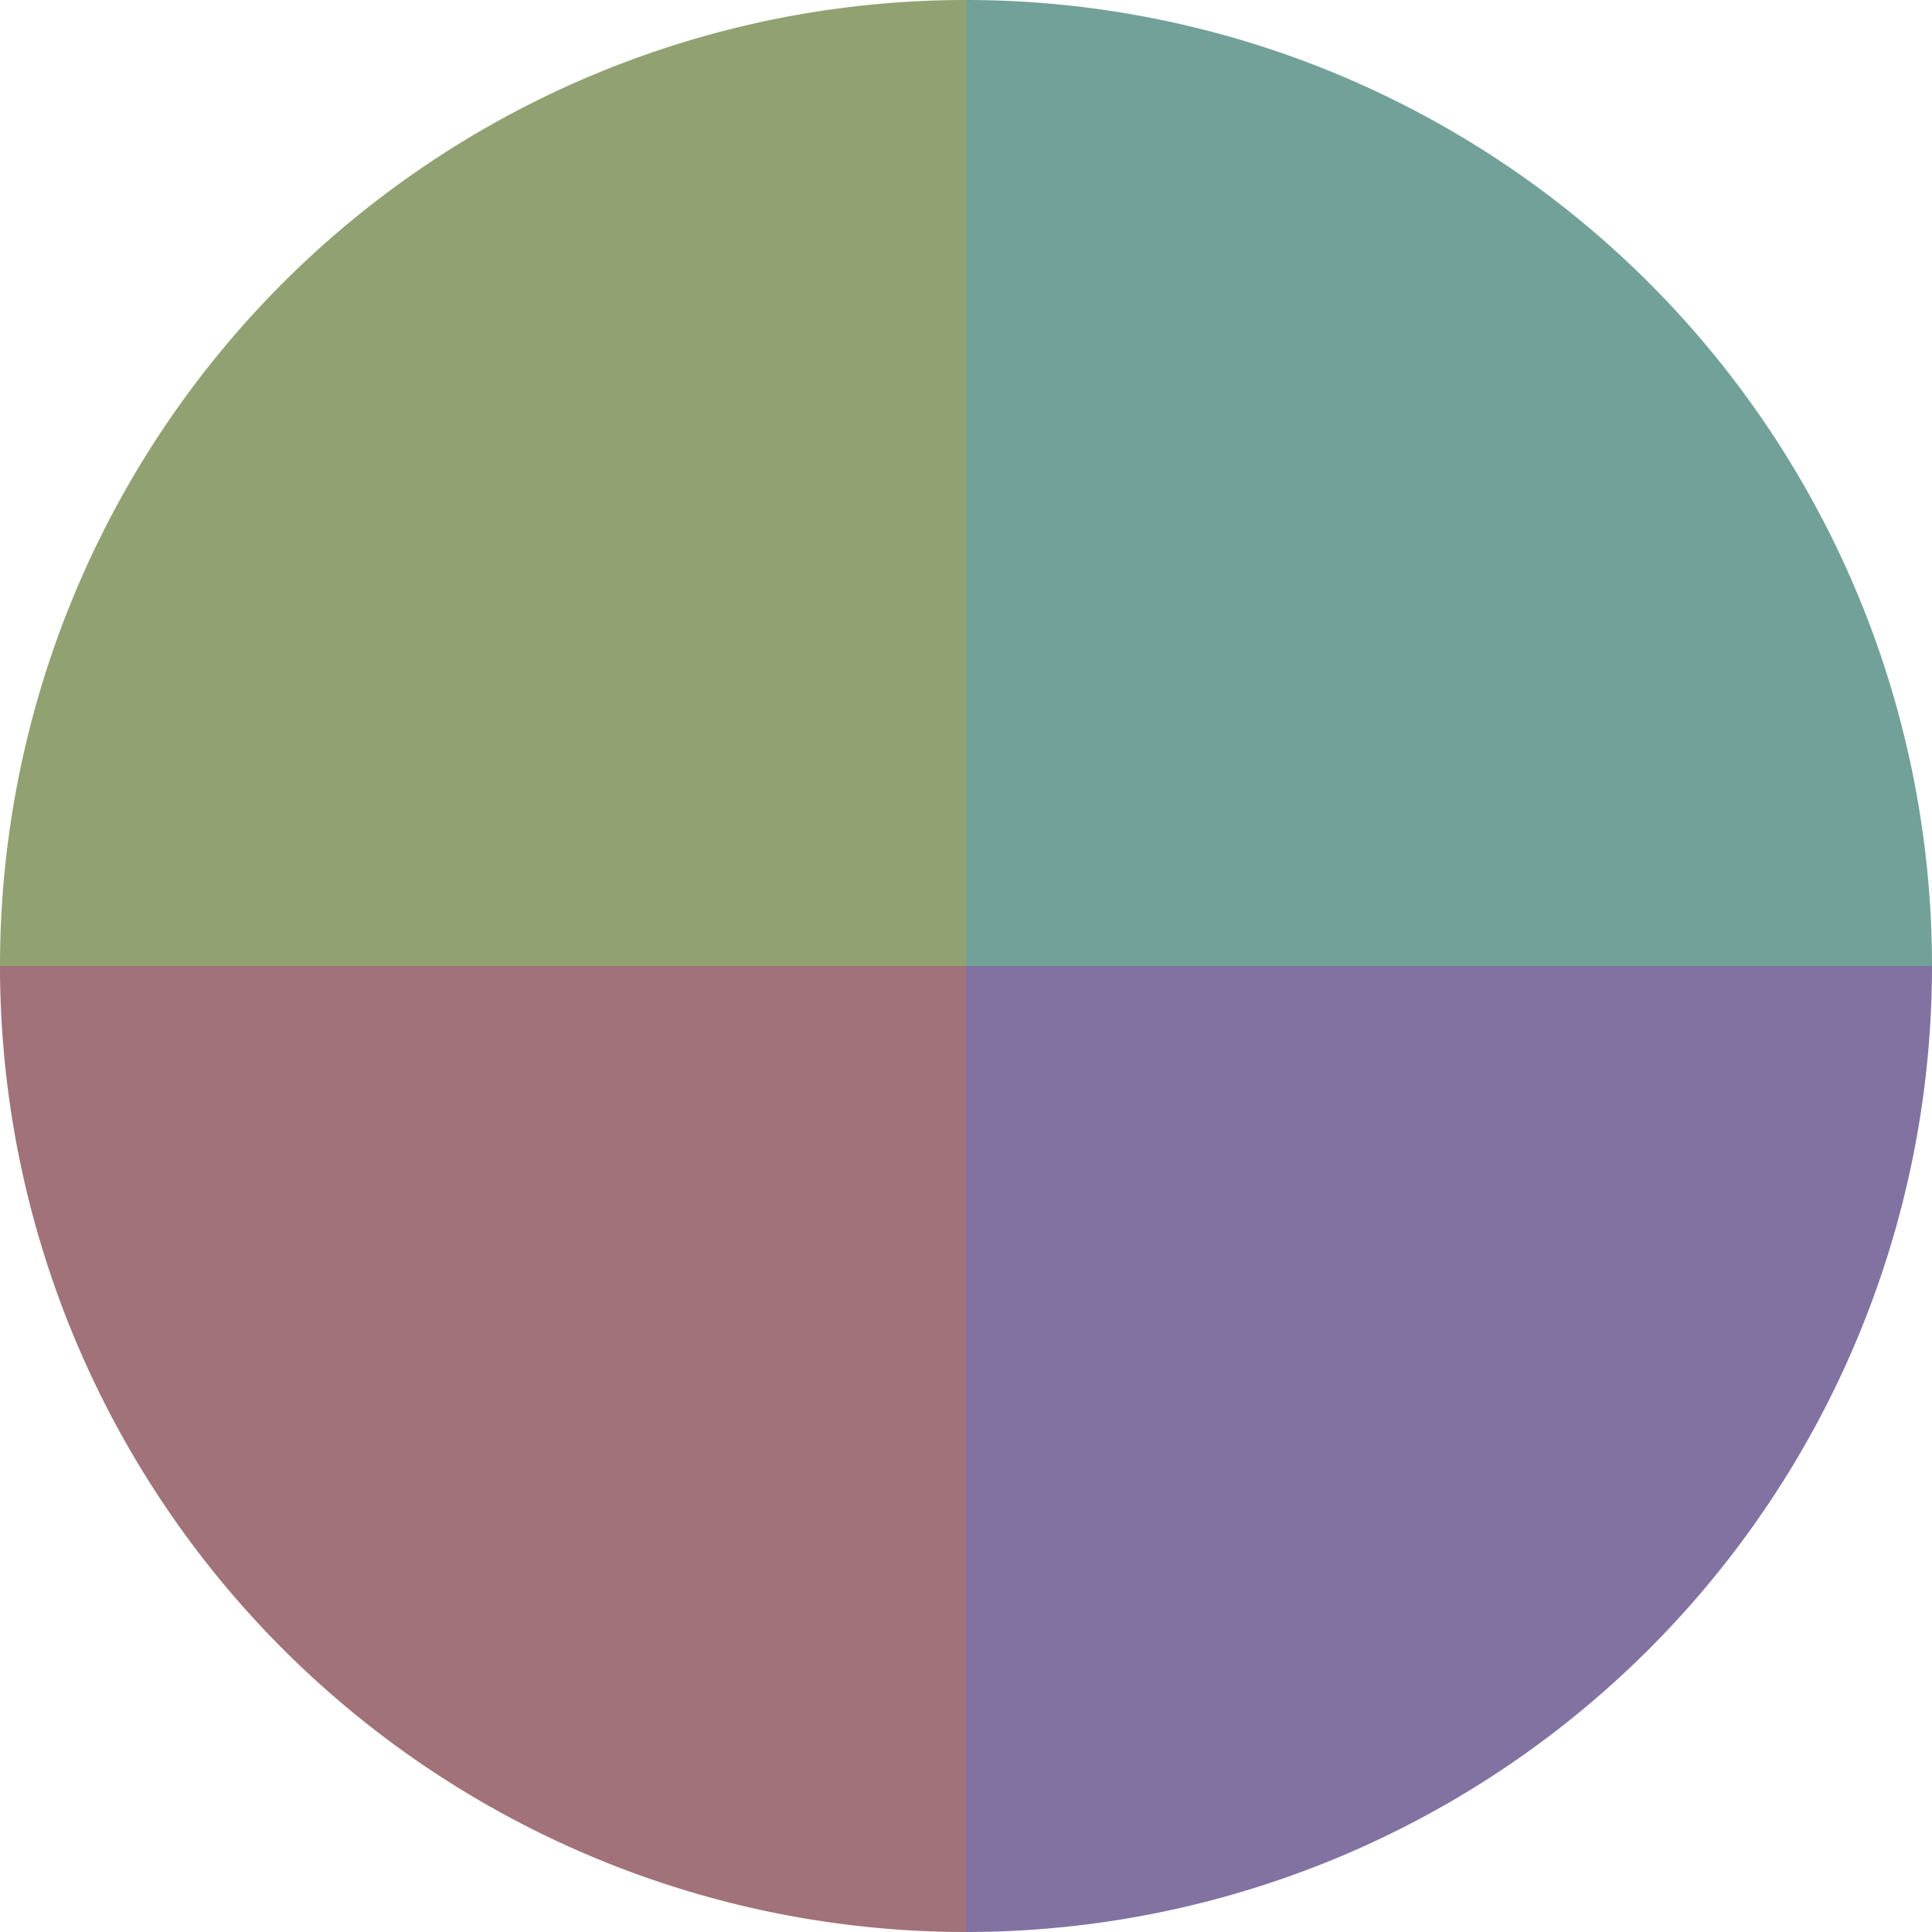 <?xml version="1.0" standalone="no"?>
<svg width="500" height="500" viewBox="-1 -1 2 2" xmlns="http://www.w3.org/2000/svg">
        <path d="M 0 -1 
             A 1,1 0 0,1 1 0             L 0,0
             z" fill="#72a19a" />
            <path d="M 1 0 
             A 1,1 0 0,1 0 1             L 0,0
             z" fill="#8272a1" />
            <path d="M 0 1 
             A 1,1 0 0,1 -1 0             L 0,0
             z" fill="#a17279" />
            <path d="M -1 0 
             A 1,1 0 0,1 -0 -1             L 0,0
             z" fill="#91a172" />
    </svg>
